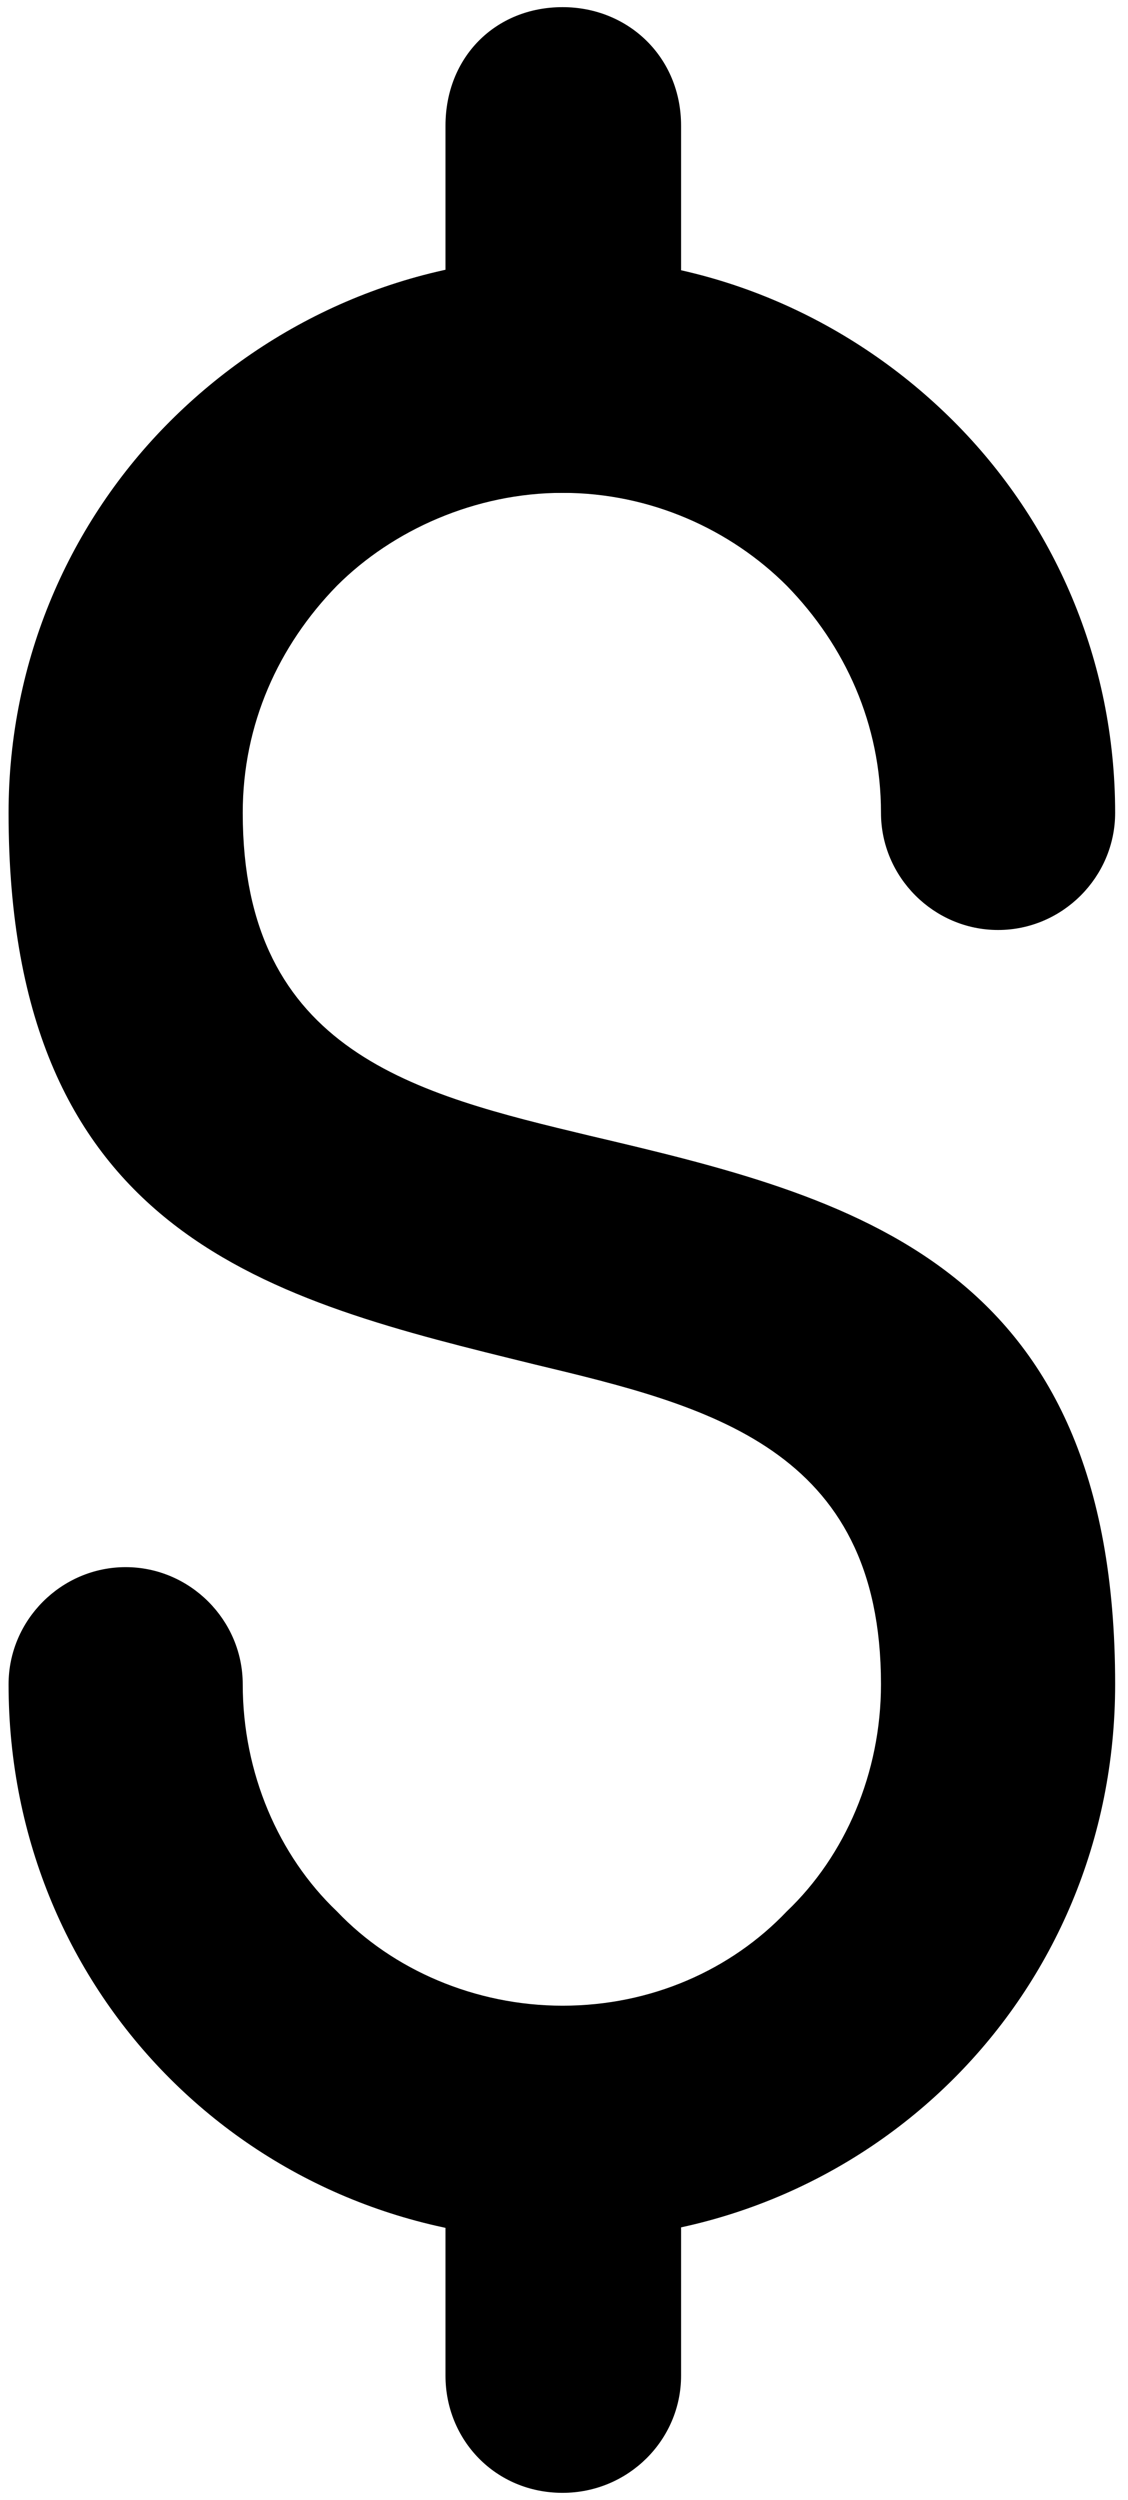<svg xmlns="http://www.w3.org/2000/svg" viewBox="0 0 79 175"><title>$-svg</title><style>	 	</style><path class="6555" d="m17 117.9c0-4.5-3.7-8.2-8.2-8.2-4.5 0-8.2 3.7-8.2 8.2 0 10.9 4.3 20.6 11.3 27.6 7 7 16.7 11.3 27.5 11.3 10.7 0 20.4-4.3 27.4-11.3 7-7 11.3-16.7 11.3-27.6 0-29.6-18.5-34.1-36.8-38.4-12.1-2.9-24.3-5.8-24.3-22.6 0-6.2 2.5-11.7 6.6-15.9 3.9-3.9 9.7-6.5 15.8-6.5 6.2 0 11.8 2.6 15.7 6.5 4.1 4.2 6.6 9.7 6.6 15.9 0 4.5 3.7 8.2 8.2 8.2 4.5 0 8.2-3.7 8.2-8.2 0-10.7-4.3-20.4-11.3-27.4-7-7-16.7-11.5-27.4-11.5-10.8 0-20.5 4.5-27.5 11.5-7 7-11.3 16.7-11.3 27.4 0 29.8 18.5 34.1 36.8 38.6 12.1 2.9 24.3 5.8 24.3 22.4 0 6.2-2.5 12-6.6 15.9-3.9 4.1-9.5 6.6-15.7 6.6-6.1 0-11.9-2.5-15.8-6.6-4.1-3.9-6.6-9.7-6.6-15.9z"></path><path class="6555" d="m47.7 8.8c0-4.8-3.7-8.3-8.3-8.3-4.7 0-8.2 3.5-8.2 8.3v17.4c0 4.8 3.5 8.3 8.2 8.3 4.6 0 8.3-3.5 8.3-8.3z"></path><path class="6555" d="m47.7 148.6c0-4.5-3.7-8.2-8.3-8.2-4.7 0-8.2 3.7-8.2 8.2v17.7c0 4.5 3.5 8.2 8.2 8.2 4.6 0 8.3-3.7 8.3-8.2z"></path></svg>